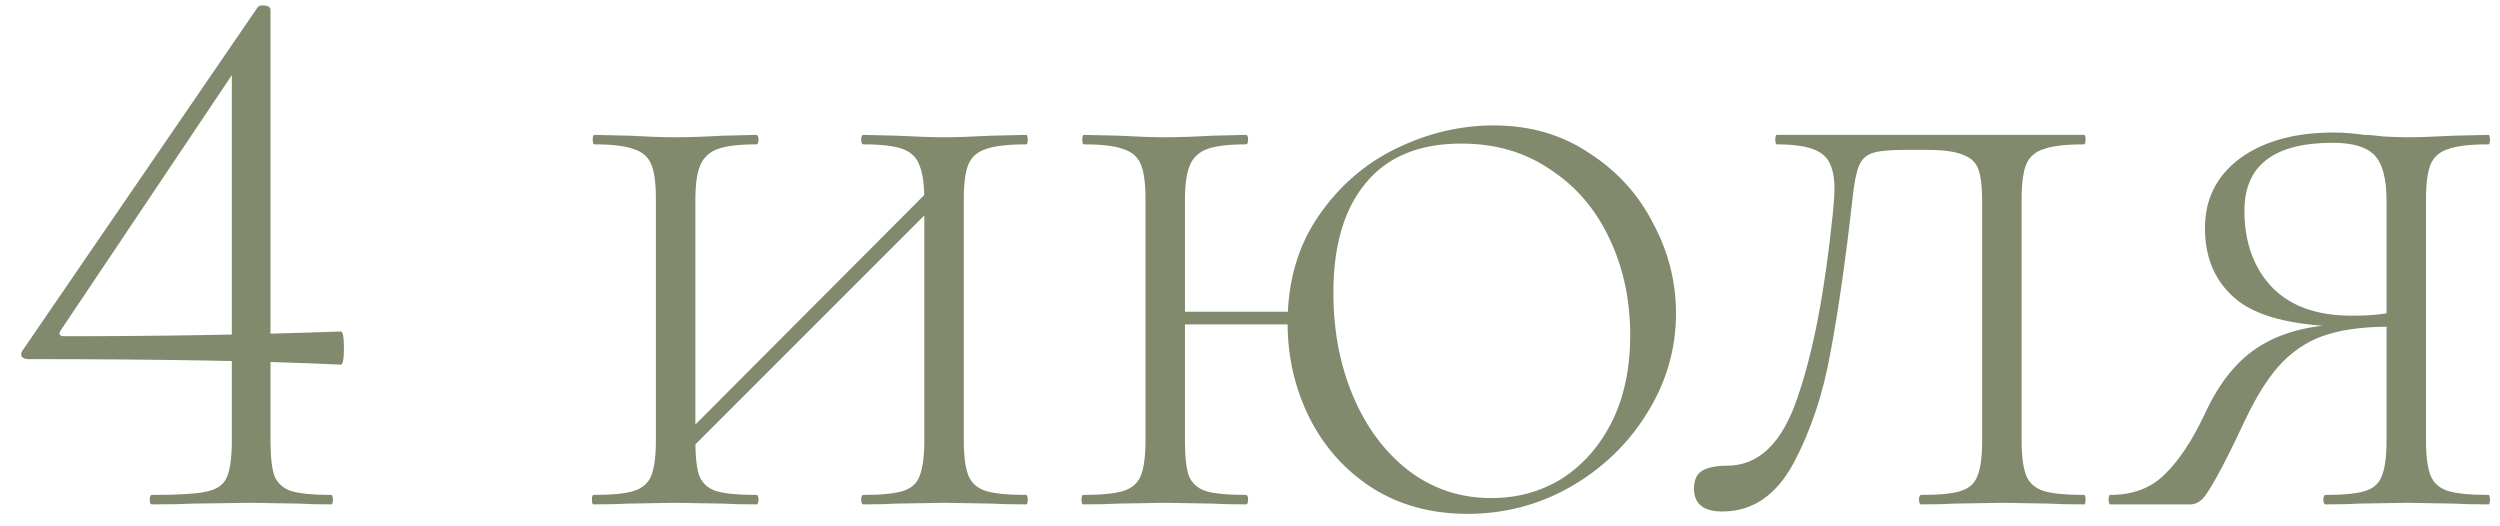 <?xml version="1.0" encoding="UTF-8"?> <svg xmlns="http://www.w3.org/2000/svg" width="114" height="24" viewBox="0 0 114 24" fill="none"><path d="M12.335 20.084C12.335 20.828 12.395 21.368 12.515 21.704C12.659 22.04 12.911 22.268 13.271 22.388C13.655 22.508 14.267 22.568 15.107 22.568C15.155 22.568 15.179 22.64 15.179 22.784C15.179 22.928 15.155 23 15.107 23C14.483 23 13.991 22.988 13.631 22.964L11.435 22.928L8.807 22.964C8.351 22.988 7.727 23 6.934 23C6.862 23 6.826 22.928 6.826 22.784C6.826 22.64 6.862 22.568 6.934 22.568C8.111 22.568 8.927 22.52 9.383 22.424C9.863 22.328 10.175 22.124 10.319 21.812C10.487 21.476 10.571 20.9 10.571 20.084V2.875L11.255 2.407L2.758 15.08C2.662 15.248 2.722 15.332 2.938 15.332C7.307 15.332 11.507 15.26 15.539 15.116C15.635 15.116 15.683 15.368 15.683 15.872C15.683 16.376 15.635 16.628 15.539 16.628C12.011 16.46 7.259 16.376 1.282 16.376C1.162 16.376 1.066 16.34 0.994 16.268C0.946 16.172 0.958 16.076 1.03 15.98L11.759 0.319C11.807 0.271 11.879 0.247 11.975 0.247C12.215 0.247 12.335 0.319 12.335 0.463V20.084ZM42.149 9.14C42.149 8.42 42.077 7.891 41.933 7.555C41.813 7.195 41.561 6.943 41.177 6.799C40.793 6.655 40.193 6.583 39.377 6.583C39.305 6.583 39.269 6.511 39.269 6.367C39.269 6.223 39.305 6.151 39.377 6.151L40.889 6.187C41.801 6.235 42.533 6.259 43.085 6.259C43.589 6.259 44.297 6.235 45.209 6.187L46.793 6.151C46.841 6.151 46.865 6.223 46.865 6.367C46.865 6.511 46.841 6.583 46.793 6.583C45.953 6.583 45.341 6.655 44.957 6.799C44.573 6.919 44.309 7.147 44.165 7.483C44.021 7.819 43.949 8.348 43.949 9.068V20.084C43.949 20.804 44.021 21.344 44.165 21.704C44.309 22.04 44.573 22.268 44.957 22.388C45.341 22.508 45.953 22.568 46.793 22.568C46.841 22.568 46.865 22.64 46.865 22.784C46.865 22.928 46.841 23 46.793 23C46.121 23 45.593 22.988 45.209 22.964L43.085 22.928L40.889 22.964C40.529 22.988 40.025 23 39.377 23C39.305 23 39.269 22.928 39.269 22.784C39.269 22.64 39.305 22.568 39.377 22.568C40.193 22.568 40.793 22.508 41.177 22.388C41.561 22.268 41.813 22.04 41.933 21.704C42.077 21.344 42.149 20.804 42.149 20.084V9.14ZM30.413 20.66L42.905 8.132L43.373 8.6L30.881 21.092L30.413 20.66ZM29.909 9.068C29.909 8.348 29.837 7.819 29.693 7.483C29.549 7.147 29.285 6.919 28.901 6.799C28.517 6.655 27.916 6.583 27.101 6.583C27.052 6.583 27.029 6.511 27.029 6.367C27.029 6.223 27.052 6.151 27.101 6.151L28.685 6.187C29.549 6.235 30.245 6.259 30.773 6.259C31.373 6.259 32.105 6.235 32.969 6.187L34.481 6.151C34.553 6.151 34.589 6.223 34.589 6.367C34.589 6.511 34.553 6.583 34.481 6.583C33.689 6.583 33.101 6.655 32.717 6.799C32.333 6.943 32.069 7.195 31.925 7.555C31.781 7.891 31.709 8.42 31.709 9.14V20.084C31.709 20.828 31.769 21.368 31.889 21.704C32.033 22.04 32.285 22.268 32.645 22.388C33.029 22.508 33.641 22.568 34.481 22.568C34.553 22.568 34.589 22.64 34.589 22.784C34.589 22.928 34.553 23 34.481 23C33.833 23 33.329 22.988 32.969 22.964L30.773 22.928L28.649 22.964C28.265 22.988 27.736 23 27.064 23C27.017 23 26.992 22.928 26.992 22.784C26.992 22.64 27.017 22.568 27.064 22.568C27.904 22.568 28.517 22.508 28.901 22.388C29.285 22.268 29.549 22.04 29.693 21.704C29.837 21.344 29.909 20.804 29.909 20.084V9.068ZM53.026 14.216H58.93V14.792H53.026V14.216ZM52.234 9.068C52.234 8.348 52.162 7.819 52.018 7.483C51.874 7.147 51.609 6.919 51.225 6.799C50.842 6.655 50.242 6.583 49.425 6.583C49.377 6.583 49.353 6.511 49.353 6.367C49.353 6.223 49.377 6.151 49.425 6.151L51.01 6.187C51.874 6.235 52.57 6.259 53.098 6.259C53.698 6.259 54.43 6.235 55.294 6.187L56.806 6.151C56.878 6.151 56.914 6.223 56.914 6.367C56.914 6.511 56.878 6.583 56.806 6.583C56.014 6.583 55.426 6.655 55.042 6.799C54.658 6.943 54.394 7.195 54.25 7.555C54.106 7.891 54.034 8.42 54.034 9.14V20.084C54.034 20.828 54.094 21.368 54.214 21.704C54.358 22.04 54.61 22.268 54.97 22.388C55.354 22.508 55.966 22.568 56.806 22.568C56.878 22.568 56.914 22.64 56.914 22.784C56.914 22.928 56.878 23 56.806 23C56.158 23 55.654 22.988 55.294 22.964L53.098 22.928L50.974 22.964C50.59 22.988 50.062 23 49.389 23C49.342 23 49.318 22.928 49.318 22.784C49.318 22.64 49.342 22.568 49.389 22.568C50.23 22.568 50.842 22.508 51.225 22.388C51.609 22.268 51.874 22.04 52.018 21.704C52.162 21.344 52.234 20.804 52.234 20.084V9.068ZM66.922 23.432C65.266 23.432 63.814 23.036 62.566 22.244C61.342 21.452 60.394 20.396 59.722 19.076C59.05 17.732 58.714 16.28 58.714 14.72C58.714 12.848 59.182 11.228 60.118 9.86C61.054 8.492 62.242 7.459 63.682 6.763C65.122 6.067 66.598 5.719 68.11 5.719C69.766 5.719 71.218 6.139 72.466 6.979C73.738 7.795 74.71 8.864 75.382 10.184C76.078 11.48 76.426 12.848 76.426 14.288C76.426 15.92 75.982 17.444 75.094 18.86C74.23 20.252 73.066 21.368 71.602 22.208C70.162 23.024 68.602 23.432 66.922 23.432ZM68.002 22.712C69.202 22.712 70.282 22.412 71.242 21.812C72.202 21.188 72.958 20.324 73.51 19.22C74.062 18.092 74.338 16.784 74.338 15.296C74.338 13.688 74.026 12.224 73.402 10.904C72.778 9.56 71.878 8.504 70.702 7.735C69.55 6.943 68.194 6.547 66.634 6.547C64.714 6.547 63.262 7.147 62.278 8.348C61.294 9.524 60.802 11.192 60.802 13.352C60.802 15.08 61.102 16.652 61.702 18.068C62.302 19.484 63.142 20.612 64.222 21.452C65.326 22.292 66.586 22.712 68.002 22.712ZM86.858 6.835C86.162 6.835 85.67 6.883 85.382 6.979C85.094 7.075 84.89 7.267 84.77 7.555C84.65 7.843 84.554 8.324 84.482 8.996C84.17 11.78 83.834 14.132 83.474 16.052C83.138 17.948 82.574 19.64 81.782 21.128C80.99 22.592 79.91 23.324 78.542 23.324C77.678 23.324 77.246 22.976 77.246 22.28C77.246 21.872 77.378 21.596 77.642 21.452C77.906 21.308 78.278 21.236 78.758 21.236C80.198 21.236 81.266 20.204 81.962 18.14C82.682 16.076 83.222 13.256 83.582 9.68C83.63 9.152 83.654 8.804 83.654 8.636C83.654 7.819 83.462 7.279 83.078 7.015C82.718 6.727 82.034 6.583 81.026 6.583C80.978 6.583 80.954 6.511 80.954 6.367C80.954 6.223 80.978 6.151 81.026 6.151H95.03C95.078 6.151 95.102 6.223 95.102 6.367C95.102 6.511 95.078 6.583 95.03 6.583C94.19 6.583 93.578 6.655 93.194 6.799C92.81 6.919 92.546 7.147 92.402 7.483C92.258 7.819 92.186 8.348 92.186 9.068V20.084C92.186 20.804 92.258 21.344 92.402 21.704C92.546 22.04 92.81 22.268 93.194 22.388C93.578 22.508 94.19 22.568 95.03 22.568C95.078 22.568 95.102 22.64 95.102 22.784C95.102 22.928 95.078 23 95.03 23C94.358 23 93.83 22.988 93.446 22.964L91.322 22.928L89.126 22.964C88.766 22.988 88.262 23 87.614 23C87.542 23 87.506 22.928 87.506 22.784C87.506 22.64 87.542 22.568 87.614 22.568C88.454 22.568 89.054 22.508 89.414 22.388C89.798 22.268 90.05 22.04 90.17 21.704C90.314 21.368 90.386 20.828 90.386 20.084V9.14C90.386 8.492 90.326 8.011 90.206 7.699C90.086 7.387 89.846 7.171 89.486 7.051C89.15 6.907 88.61 6.835 87.866 6.835H86.858ZM96.226 23C96.178 23 96.154 22.928 96.154 22.784C96.154 22.64 96.178 22.568 96.226 22.568C97.258 22.568 98.086 22.256 98.71 21.632C99.358 21.008 99.97 20.084 100.546 18.86C101.218 17.396 102.082 16.352 103.138 15.728C104.194 15.104 105.502 14.792 107.062 14.792L107.314 14.9C104.866 14.9 103.126 14.516 102.094 13.748C101.062 12.956 100.546 11.84 100.546 10.4C100.546 9.08 101.074 8.024 102.13 7.231C103.21 6.439 104.638 6.043 106.414 6.043C106.846 6.043 107.314 6.079 107.818 6.151C108.01 6.151 108.298 6.175 108.682 6.223C109.09 6.247 109.45 6.259 109.762 6.259C110.266 6.259 110.974 6.235 111.886 6.187L113.47 6.151C113.518 6.151 113.542 6.223 113.542 6.367C113.542 6.511 113.518 6.583 113.47 6.583C112.63 6.583 112.018 6.655 111.634 6.799C111.25 6.919 110.986 7.147 110.842 7.483C110.698 7.819 110.626 8.348 110.626 9.068V20.084C110.626 20.804 110.698 21.344 110.842 21.704C110.986 22.04 111.25 22.268 111.634 22.388C112.018 22.508 112.63 22.568 113.47 22.568C113.518 22.568 113.542 22.64 113.542 22.784C113.542 22.928 113.518 23 113.47 23C112.798 23 112.27 22.988 111.886 22.964L109.762 22.928L107.566 22.964C107.206 22.988 106.702 23 106.054 23C105.982 23 105.946 22.928 105.946 22.784C105.946 22.64 105.982 22.568 106.054 22.568C106.894 22.568 107.494 22.508 107.854 22.388C108.238 22.268 108.49 22.04 108.61 21.704C108.754 21.368 108.826 20.828 108.826 20.084V9.14C108.826 8.155 108.646 7.471 108.286 7.087C107.926 6.703 107.29 6.511 106.378 6.511C103.69 6.511 102.346 7.543 102.346 9.608C102.346 11.048 102.766 12.212 103.606 13.1C104.446 13.964 105.658 14.396 107.242 14.396C108.202 14.396 108.922 14.312 109.402 14.144L109.33 14.9C108.058 14.876 107.026 14.984 106.234 15.224C105.442 15.44 104.734 15.86 104.11 16.484C103.51 17.084 102.922 17.996 102.346 19.22C101.818 20.348 101.398 21.188 101.086 21.74C100.798 22.268 100.57 22.616 100.402 22.784C100.234 22.928 100.066 23 99.898 23H96.226Z" fill="#818A6D"></path></svg> 